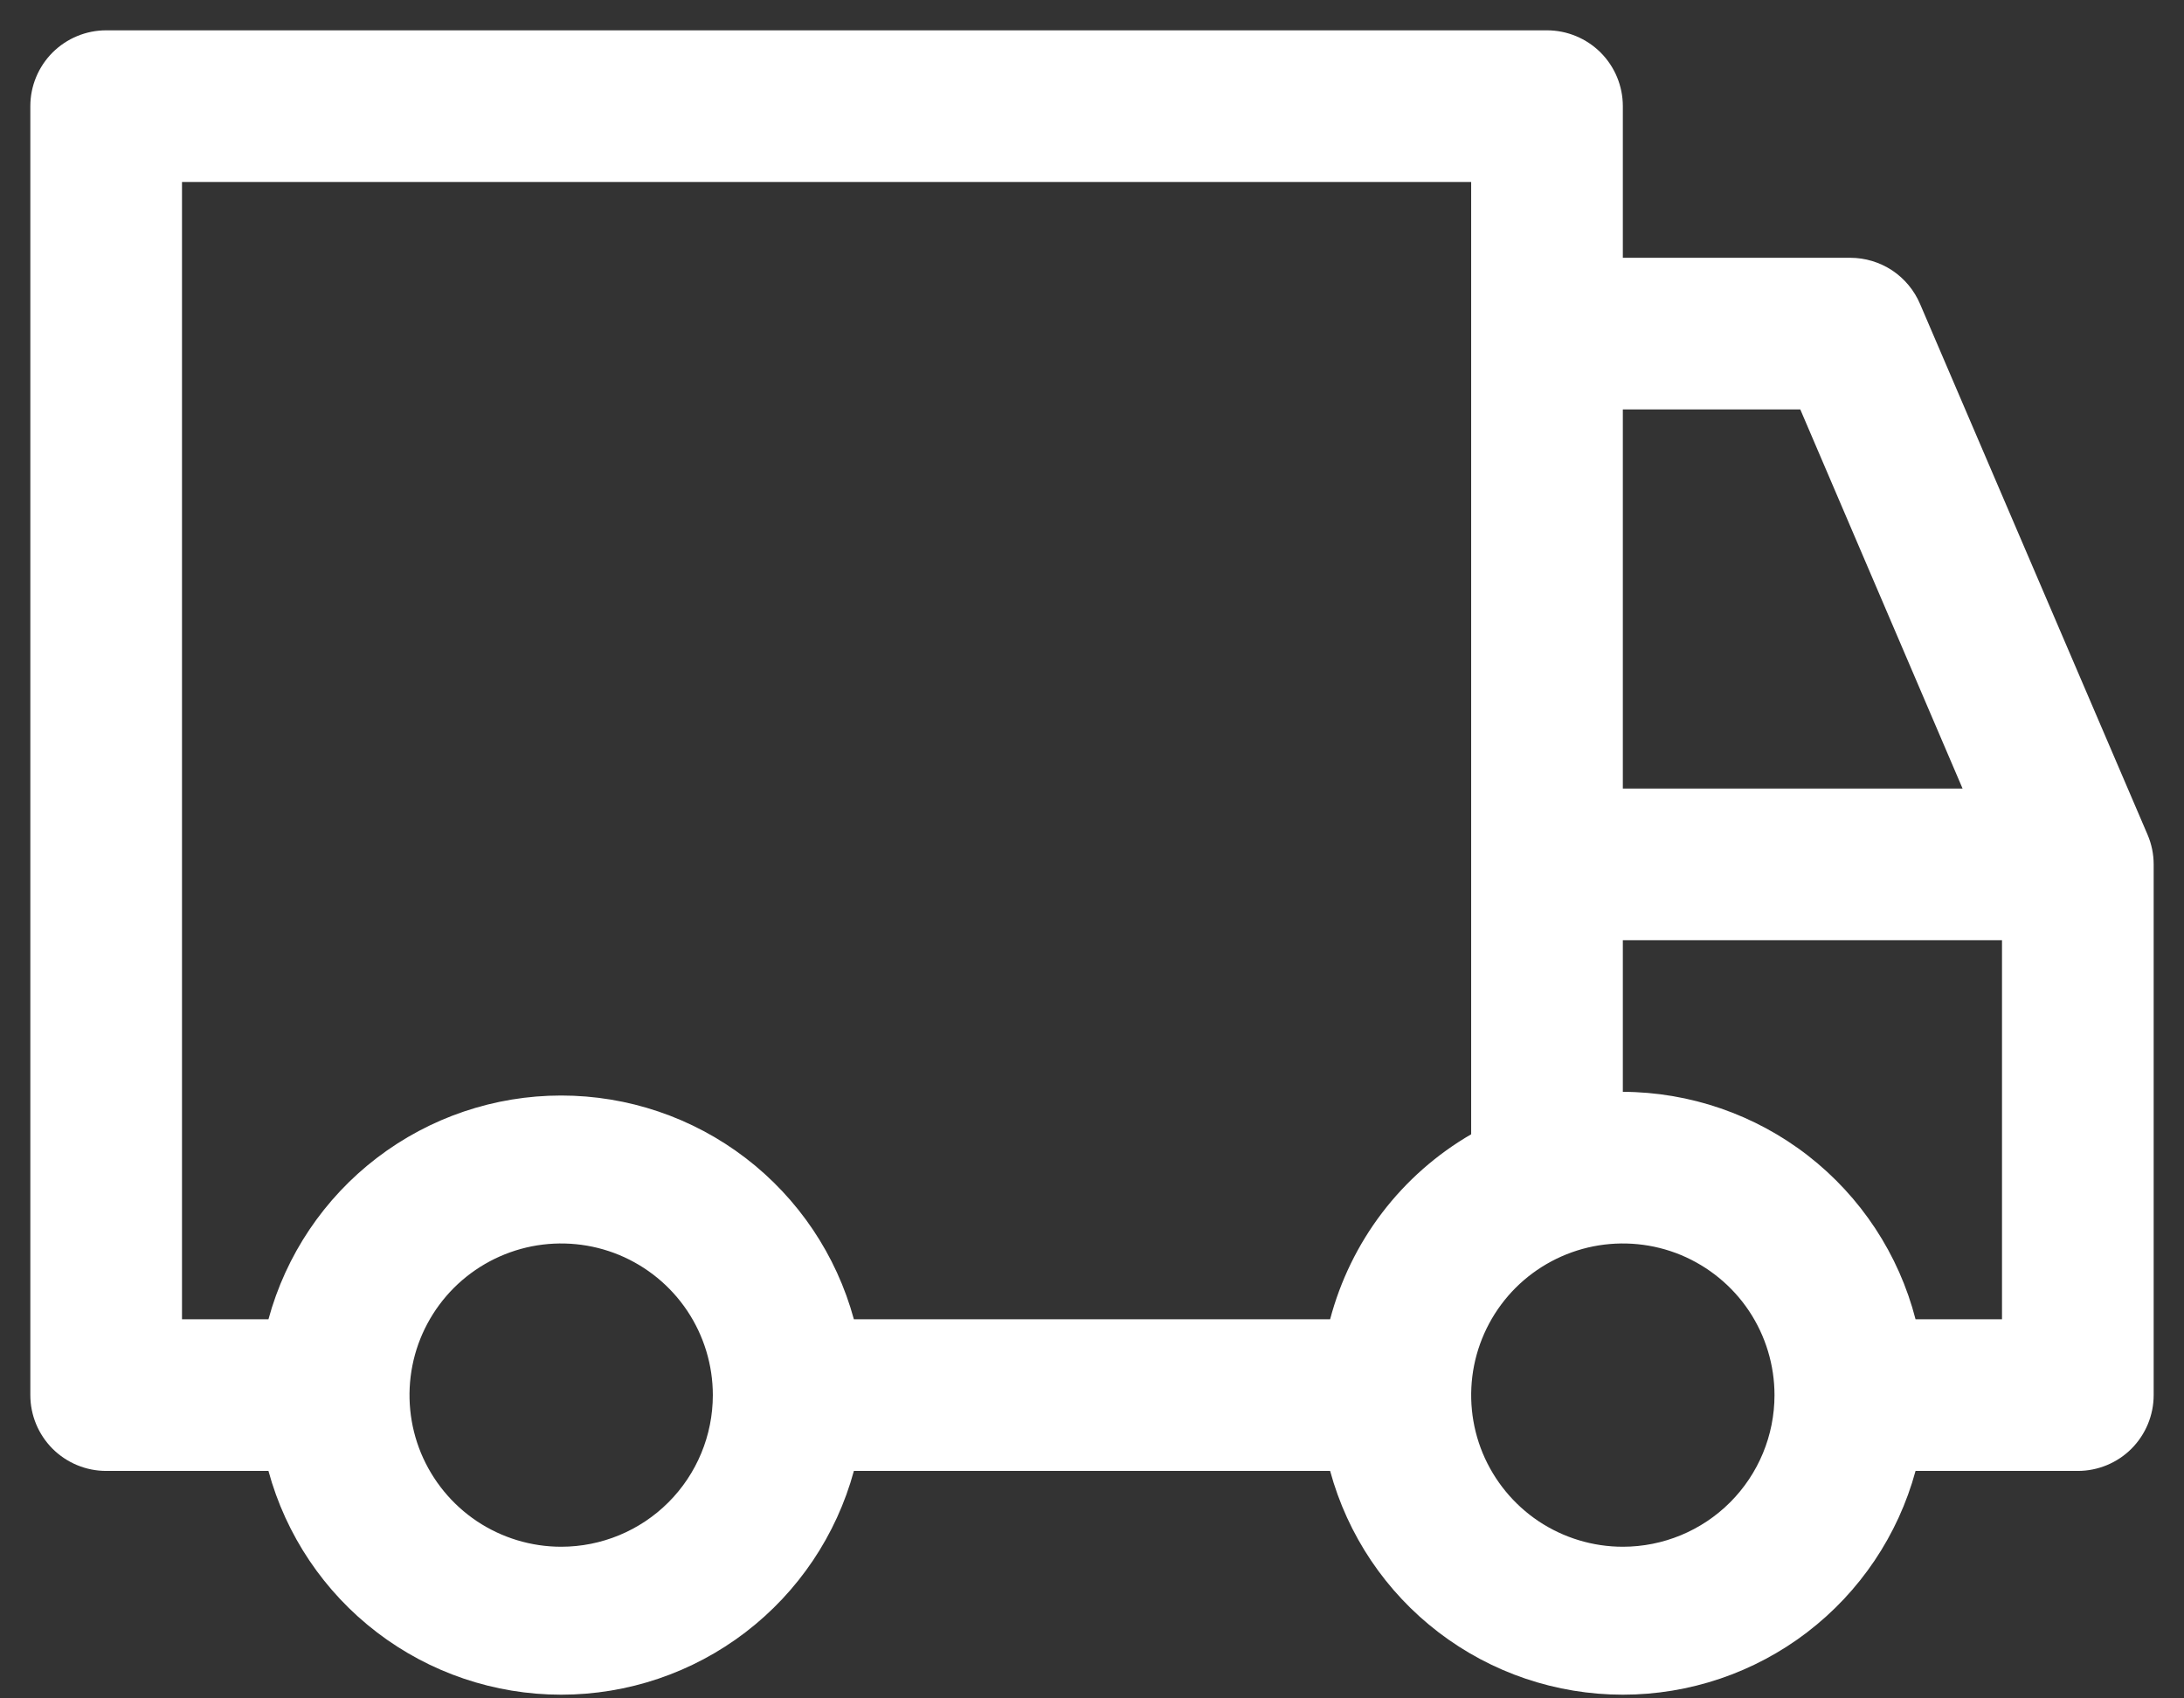 <svg width="36" height="28" viewBox="0 0 36 28" fill="none" xmlns="http://www.w3.org/2000/svg">
<rect x="0" y="0" width="36" height="28" fill="#333333" stroke="none"/>
<path d="M35.4 13.762L31.65 5.013C31.554 4.787 31.394 4.594 31.19 4.458C30.985 4.323 30.745 4.25 30.5 4.25H26.75V1.75C26.75 1.418 26.618 1.101 26.384 0.866C26.149 0.632 25.831 0.5 25.5 0.5H1.75C1.418 0.5 1.101 0.632 0.866 0.866C0.632 1.101 0.5 1.418 0.5 1.75V23C0.5 23.331 0.632 23.649 0.866 23.884C1.101 24.118 1.418 24.25 1.75 24.25H4.425C4.713 25.309 5.341 26.244 6.213 26.911C7.085 27.578 8.152 27.939 9.25 27.939C10.348 27.939 11.415 27.578 12.287 26.911C13.159 26.244 13.787 25.309 14.075 24.25H21.925C22.213 25.309 22.841 26.244 23.713 26.911C24.585 27.578 25.652 27.939 26.75 27.939C27.848 27.939 28.915 27.578 29.787 26.911C30.659 26.244 31.287 25.309 31.575 24.25H34.25C34.581 24.25 34.9 24.118 35.134 23.884C35.368 23.649 35.5 23.331 35.5 23V14.25C35.5 14.082 35.466 13.917 35.4 13.762ZM26.75 6.75H29.675L32.35 13H26.75V6.75ZM9.25 25.5C8.756 25.5 8.272 25.353 7.861 25.079C7.45 24.804 7.13 24.413 6.94 23.957C6.751 23.5 6.702 22.997 6.798 22.512C6.894 22.027 7.133 21.582 7.482 21.232C7.832 20.883 8.277 20.645 8.762 20.548C9.247 20.452 9.75 20.501 10.207 20.69C10.664 20.88 11.054 21.2 11.329 21.611C11.603 22.022 11.75 22.506 11.75 23C11.75 23.663 11.487 24.299 11.018 24.768C10.549 25.237 9.913 25.5 9.25 25.5ZM21.925 21.75H14.075C13.787 20.691 13.159 19.756 12.287 19.089C11.415 18.422 10.348 18.061 9.25 18.061C8.152 18.061 7.085 18.422 6.213 19.089C5.341 19.756 4.713 20.691 4.425 21.75H3V3H24.25V18.7C23.681 19.03 23.182 19.47 22.783 19.993C22.384 20.517 22.093 21.114 21.925 21.75ZM26.75 25.5C26.256 25.5 25.772 25.353 25.361 25.079C24.95 24.804 24.63 24.413 24.44 23.957C24.251 23.5 24.202 22.997 24.298 22.512C24.395 22.027 24.633 21.582 24.982 21.232C25.332 20.883 25.777 20.645 26.262 20.548C26.747 20.452 27.25 20.501 27.707 20.69C28.163 20.88 28.554 21.2 28.829 21.611C29.103 22.022 29.25 22.506 29.25 23C29.25 23.663 28.987 24.299 28.518 24.768C28.049 25.237 27.413 25.5 26.75 25.5ZM33 21.75H31.575C31.299 20.679 30.675 19.731 29.802 19.052C28.929 18.374 27.856 18.004 26.75 18V15.5H33V21.75Z" fill="white"/>
</svg>
